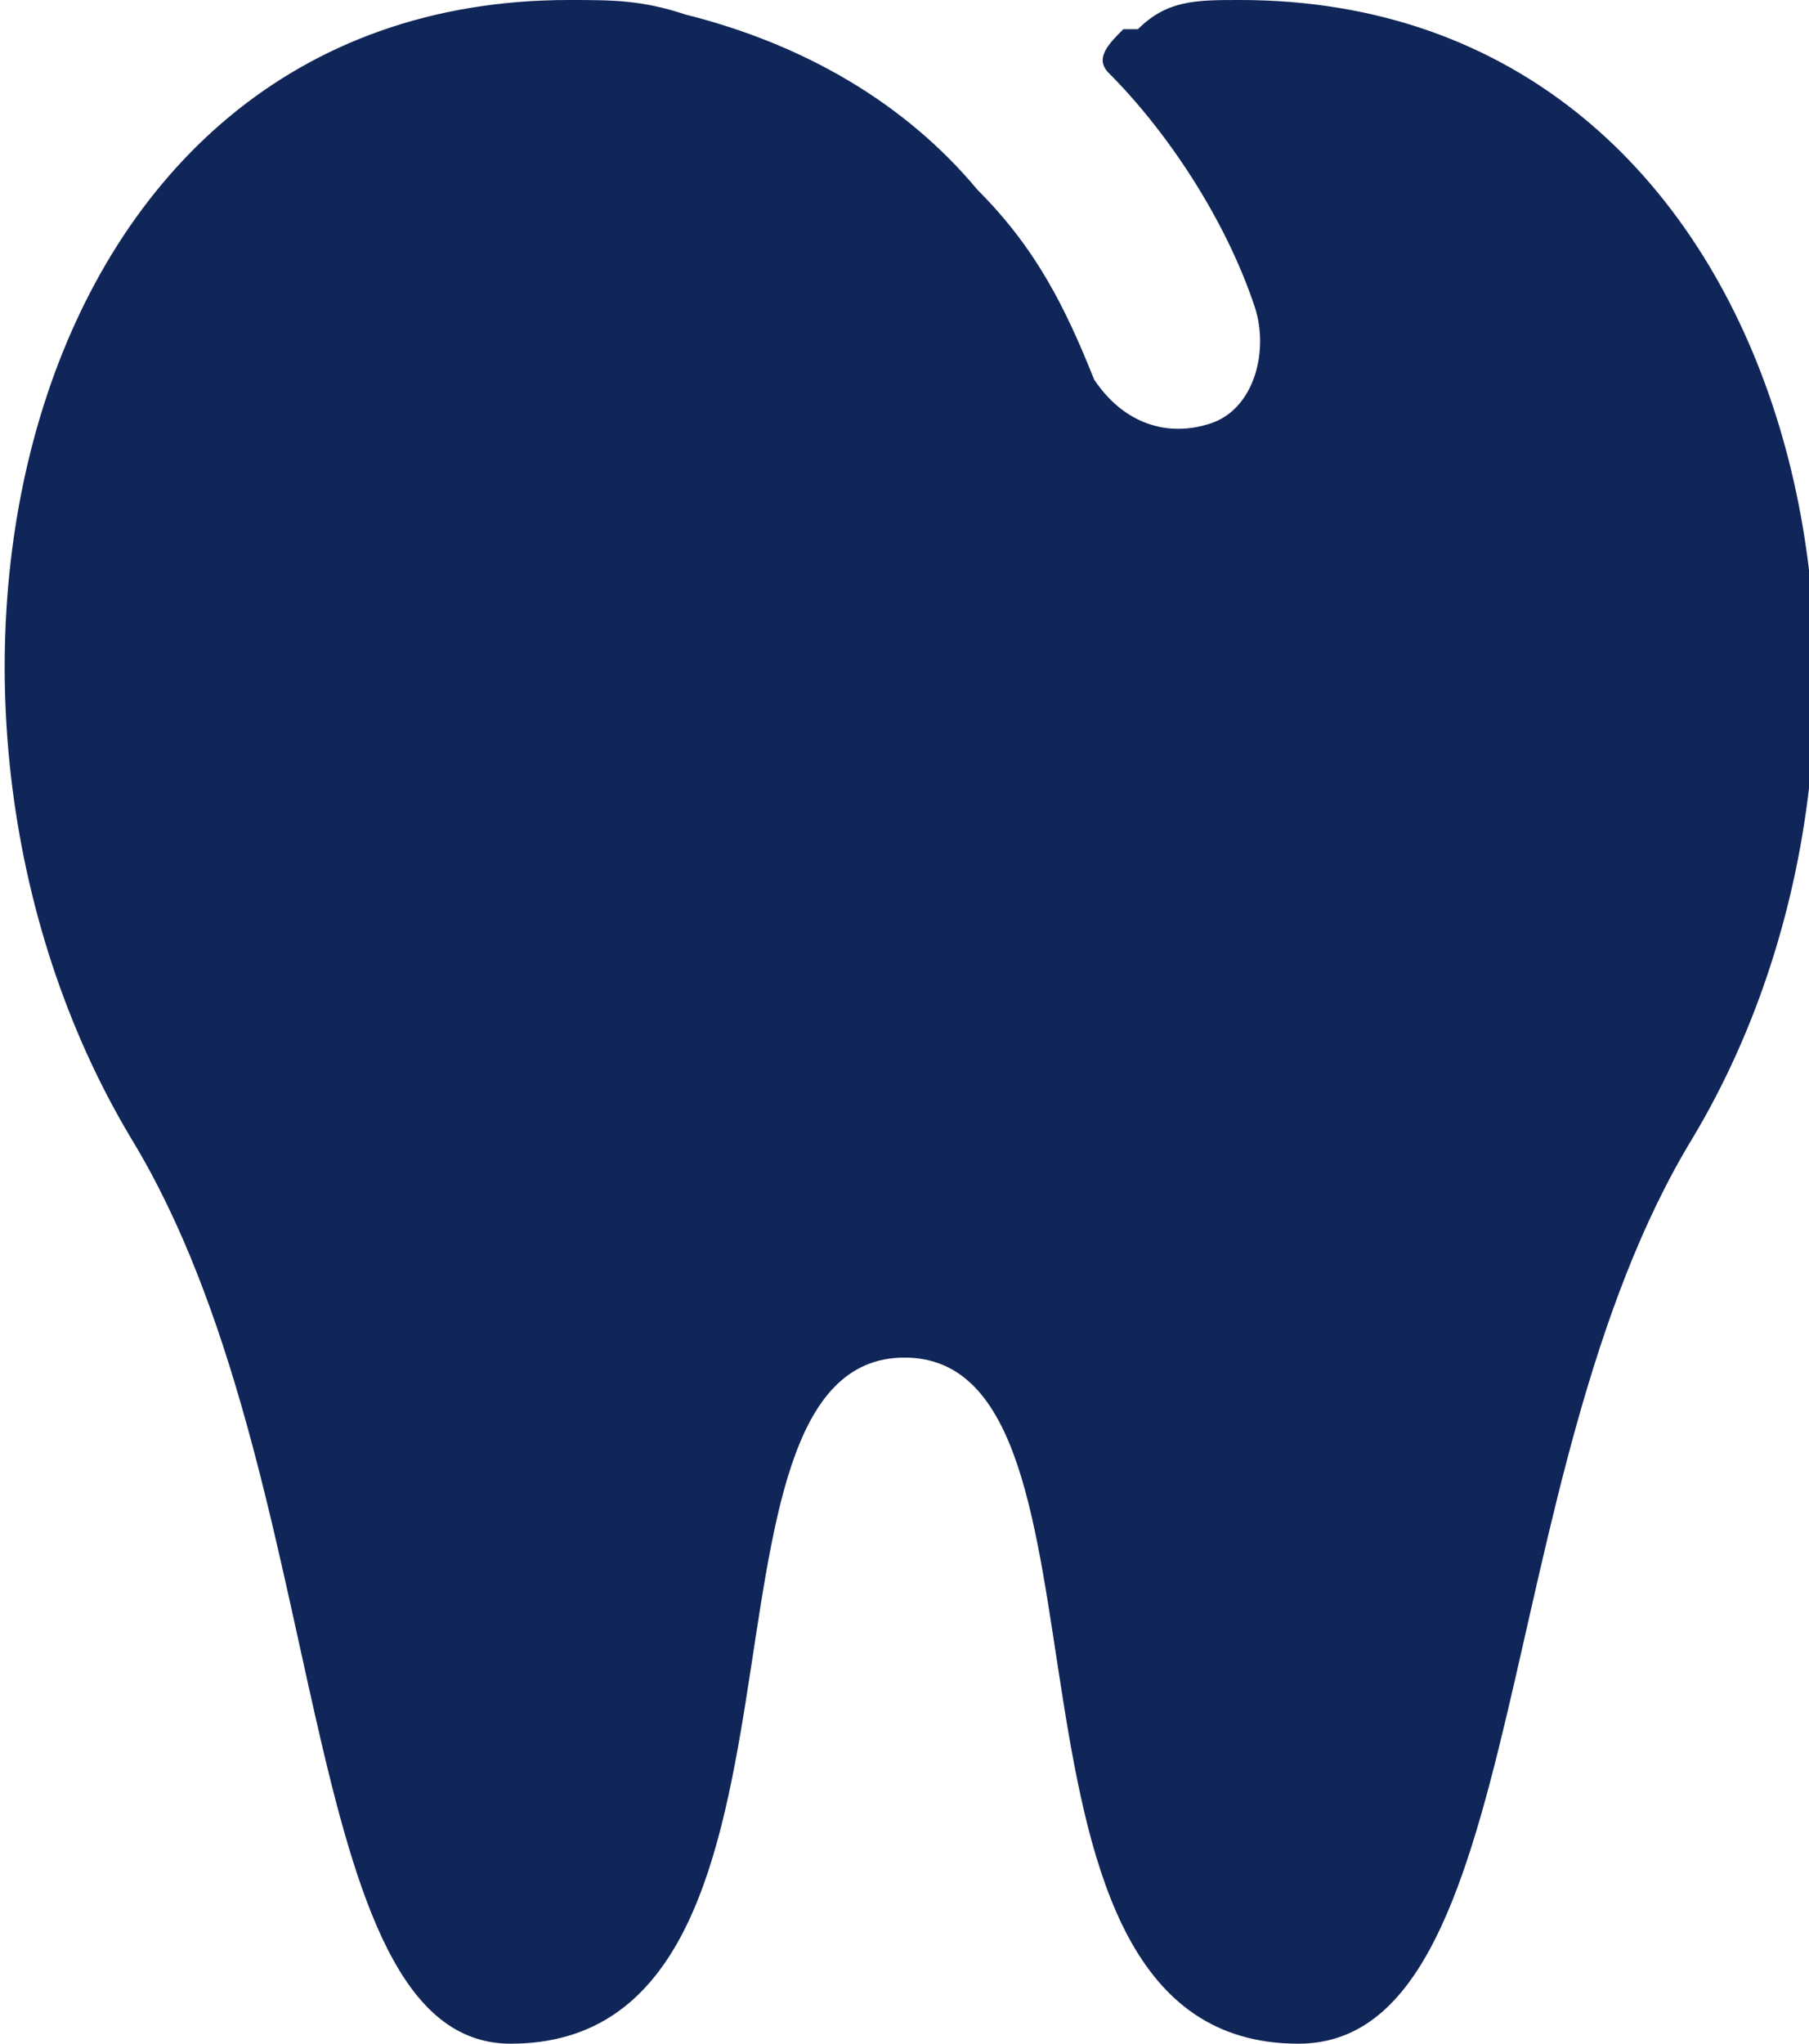 <?xml version="1.0" encoding="utf-8"?>
<!-- Generator: Adobe Illustrator 27.6.0, SVG Export Plug-In . SVG Version: 6.00 Build 0)  -->
<svg version="1.1" id="Layer_1" xmlns="http://www.w3.org/2000/svg" xmlns:xlink="http://www.w3.org/1999/xlink" x="0px" y="0px"
	 viewBox="0 0 12.4 14" style="enable-background:new 0 0 12.4 14;" xml:space="preserve">
<style type="text/css">
	.st0{fill:#102658;}
</style>
<path id="tooth" class="st0" d="M11.6,7.8c-1.4,2.3-1.1,6.2-2.7,6.2c-2.3,0-1.1-4.7-2.7-4.7S5.8,14,3.5,14C2,14,2.3,10.1,0.9,7.8
	C-0.9,4.8,0.1,0,3.9,0c0.3,0,0.5,0,0.8,0.1h0c0.8,0.2,1.5,0.6,2,1.2c0.4,0.4,0.6,0.8,0.8,1.3C7.7,2.9,8,3,8.3,2.9s0.4-0.5,0.3-0.8
	C8.4,1.5,8,0.9,7.6,0.5c-0.1-0.1,0-0.2,0.1-0.3c0,0,0,0,0.1,0C8,0,8.2,0,8.5,0C12.3,0,13.4,4.8,11.6,7.8z"/>
</svg>
